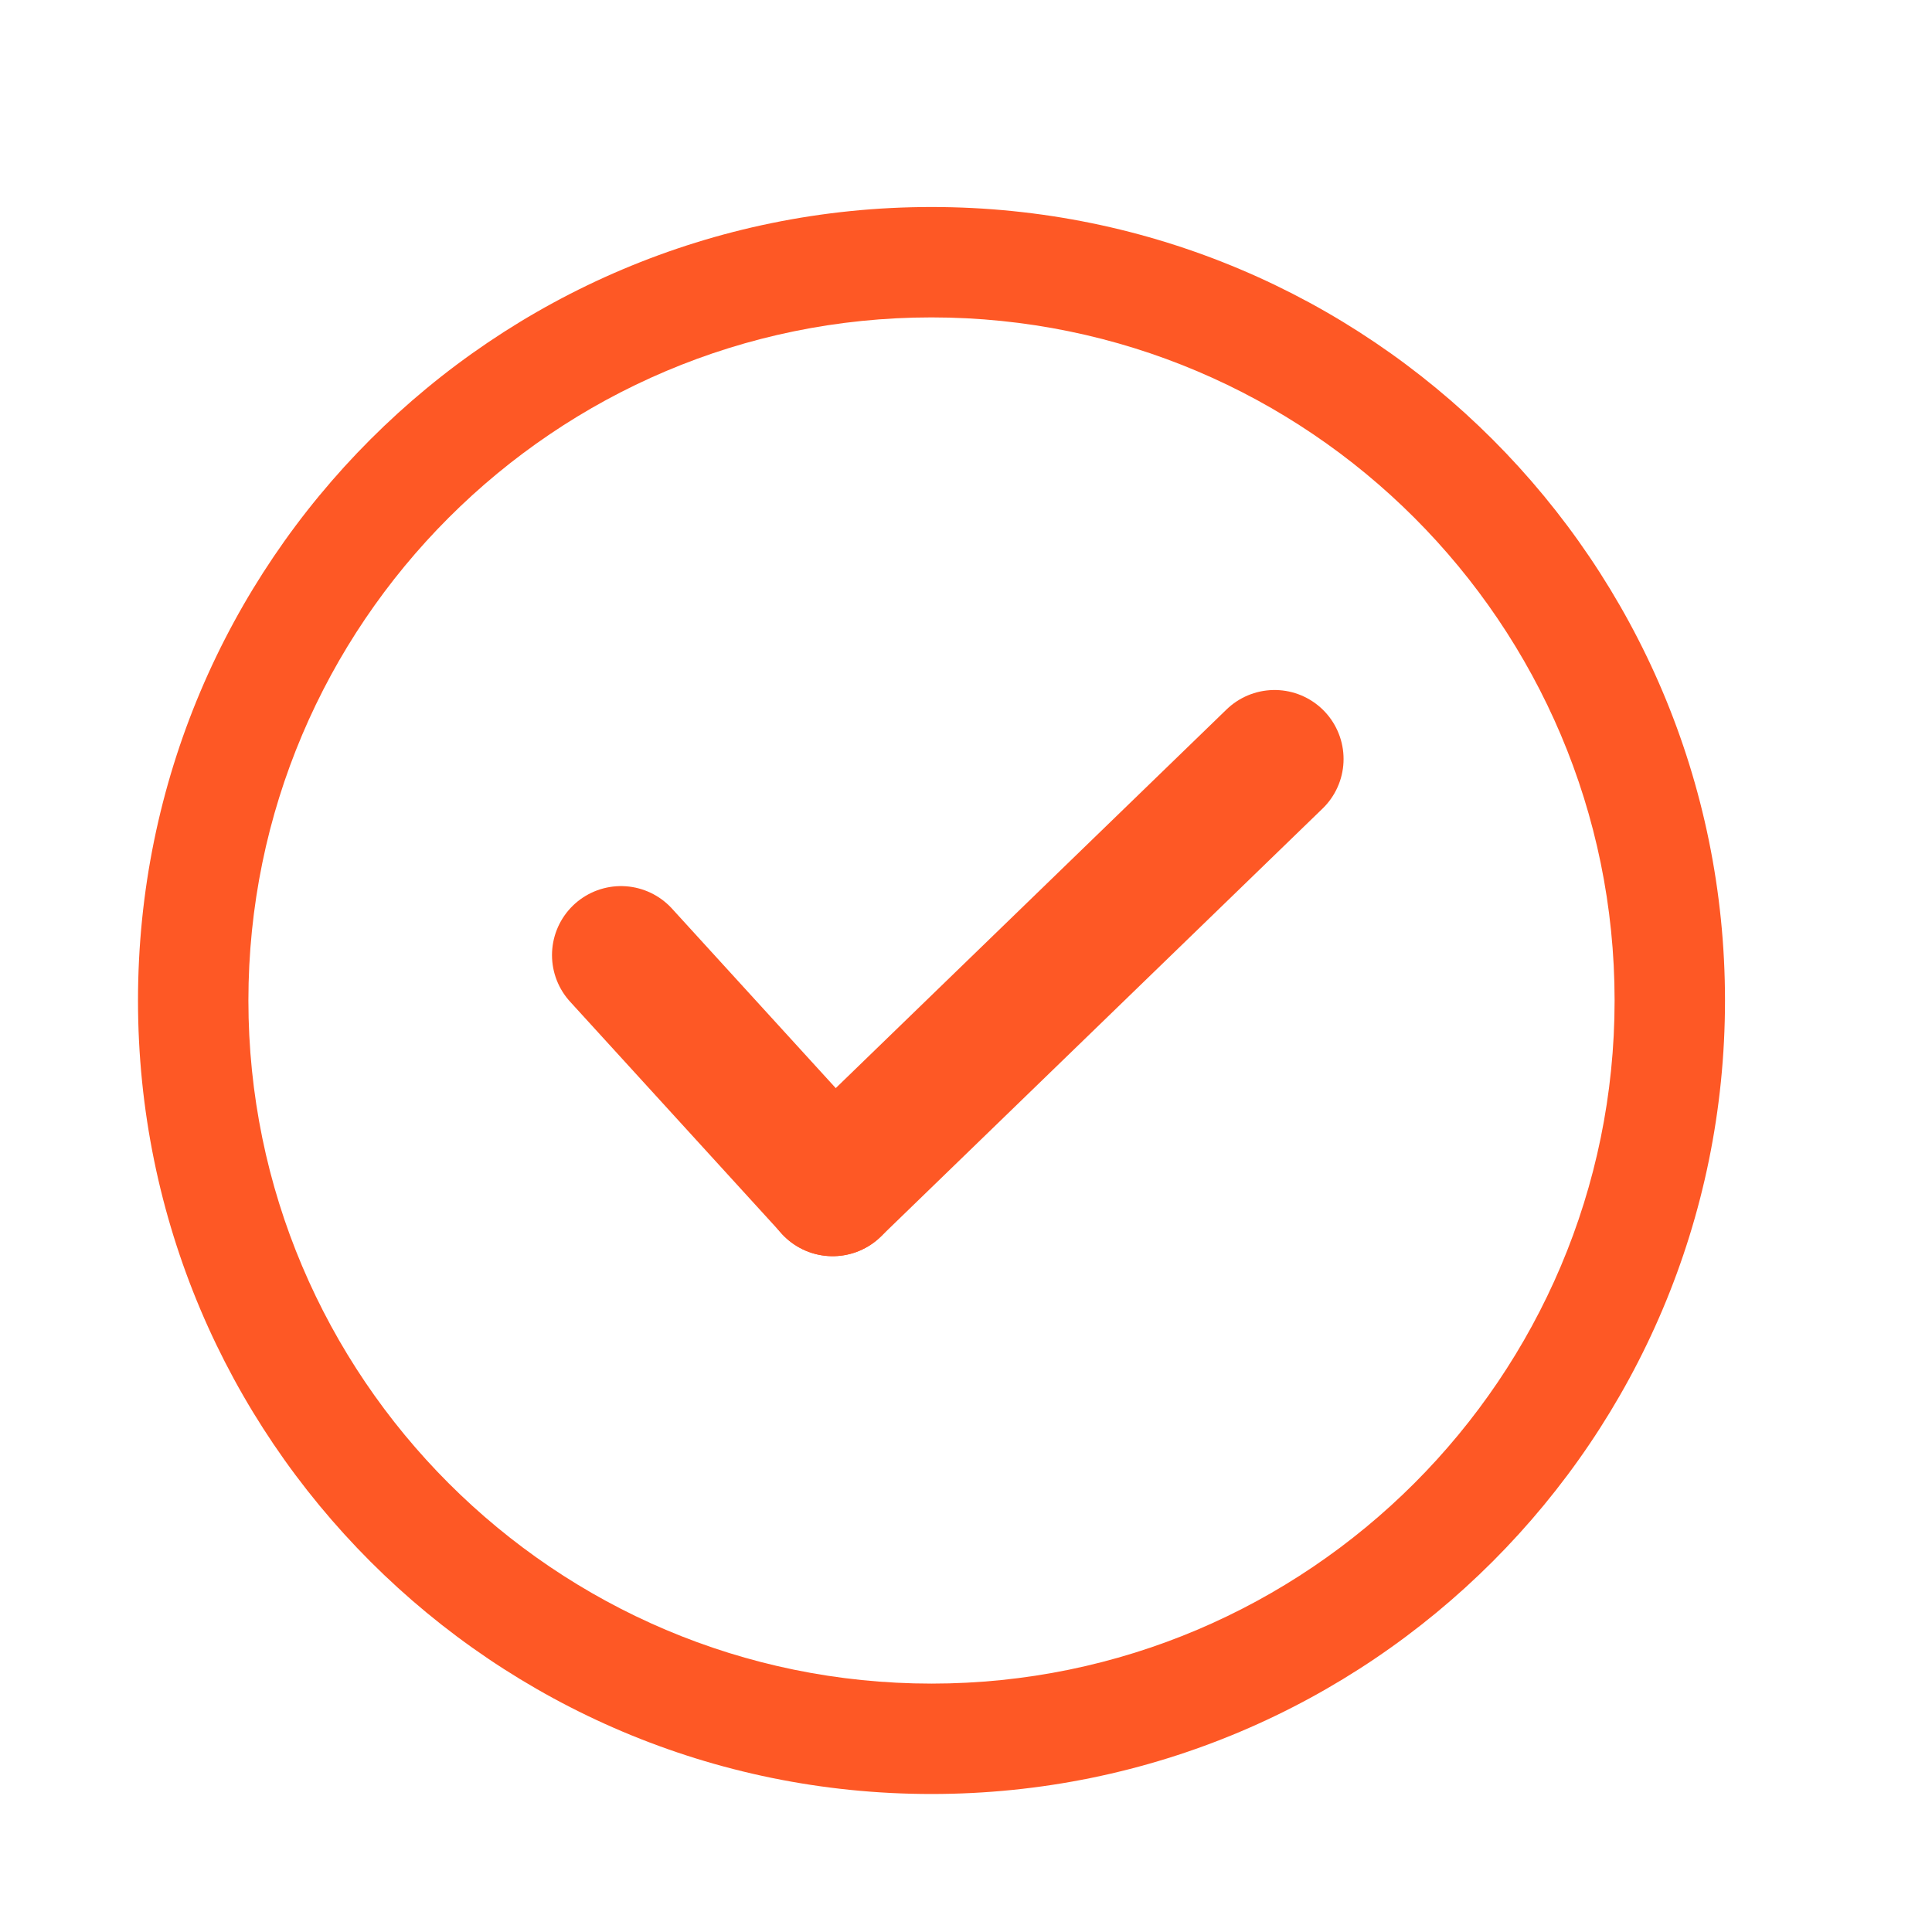 <svg xmlns="http://www.w3.org/2000/svg" xmlns:xlink="http://www.w3.org/1999/xlink" width="28" height="28" viewBox="0 0 28 28"><defs><style>.a,.c,.d{fill:none;}.a{stroke:#707070;}.b{clip-path:url(#a);}.d{stroke:#fe5825;stroke-linecap:round;stroke-width:2px;}.e,.f{stroke:none;}.f{fill:#fe5825;}</style><clipPath id="a"><rect class="a" width="28" height="28" transform="translate(353 6902)"/></clipPath></defs><g class="b" transform="translate(-353 -6902)"><g transform="translate(-34 -50)"><g class="c" transform="translate(389 6955)"><path class="e" d="M11.5,0A11.5,11.5,0,1,1,0,11.5,11.5,11.5,0,0,1,11.5,0Z"/><path class="f" d="M 11.5 1.6 C 6.041 1.6 1.6 6.041 1.6 11.5 C 1.6 16.959 6.041 21.4 11.5 21.4 C 16.959 21.4 21.4 16.959 21.4 11.5 C 21.4 6.041 16.959 1.6 11.5 1.6 M 11.5 0 C 17.851 0 23 5.149 23 11.5 C 23 17.851 17.851 23 11.5 23 C 5.149 23 0 17.851 0 11.5 C 0 5.149 5.149 0 11.5 0 Z"/></g><g transform="translate(-934.5 2241.5)"><line class="d" x2="3.068" y2="3.363" transform="translate(1330.5 4724.342)"/><line class="d" x1="6.405" y2="6.206" transform="translate(1333.567 4721.5)"/></g></g></g></svg>